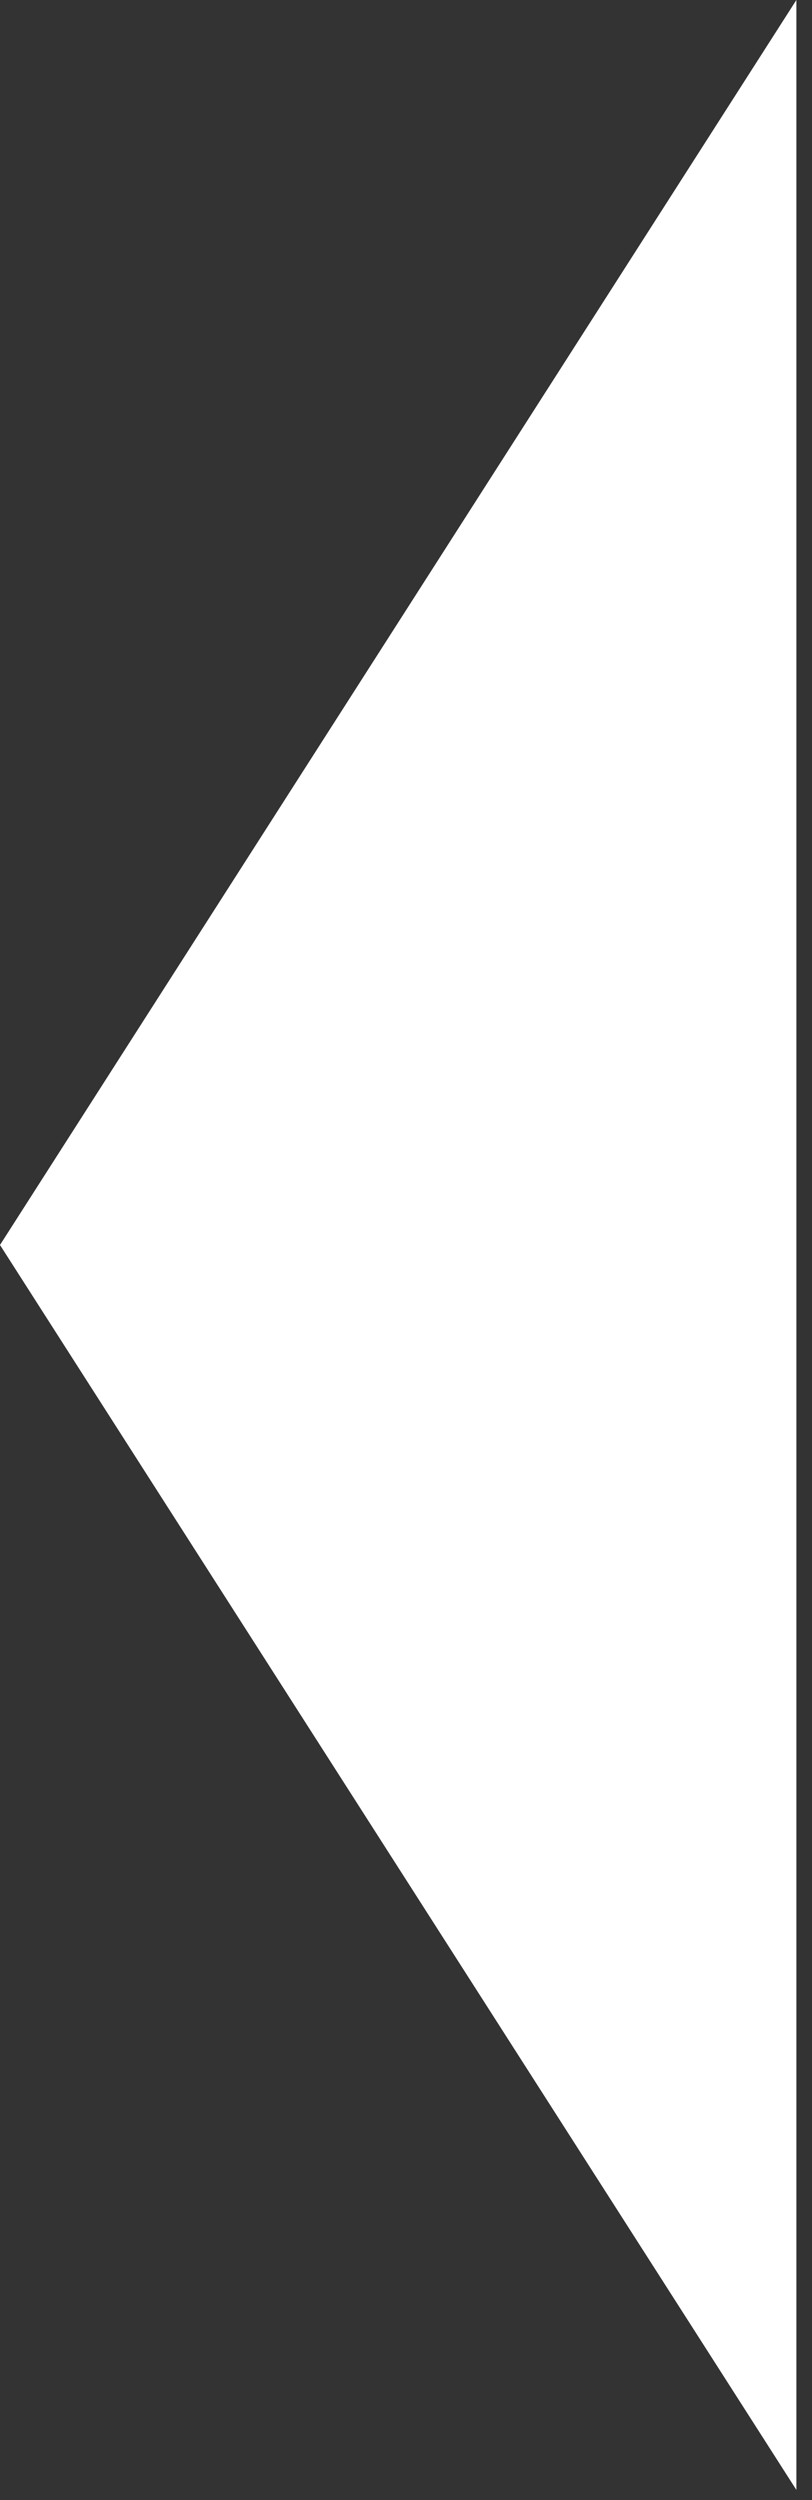 <?xml version="1.0" encoding="UTF-8"?> <svg xmlns="http://www.w3.org/2000/svg" width="13" height="40" viewBox="0 0 13 40" fill="none"><rect x="0" y="0" width="13" height="40" fill="#333333" stroke="none"/><path d="M-1.00536e-06 19.919L12.75 0L12.75 39.837L-1.00536e-06 19.919Z" fill="white"></path></svg> 